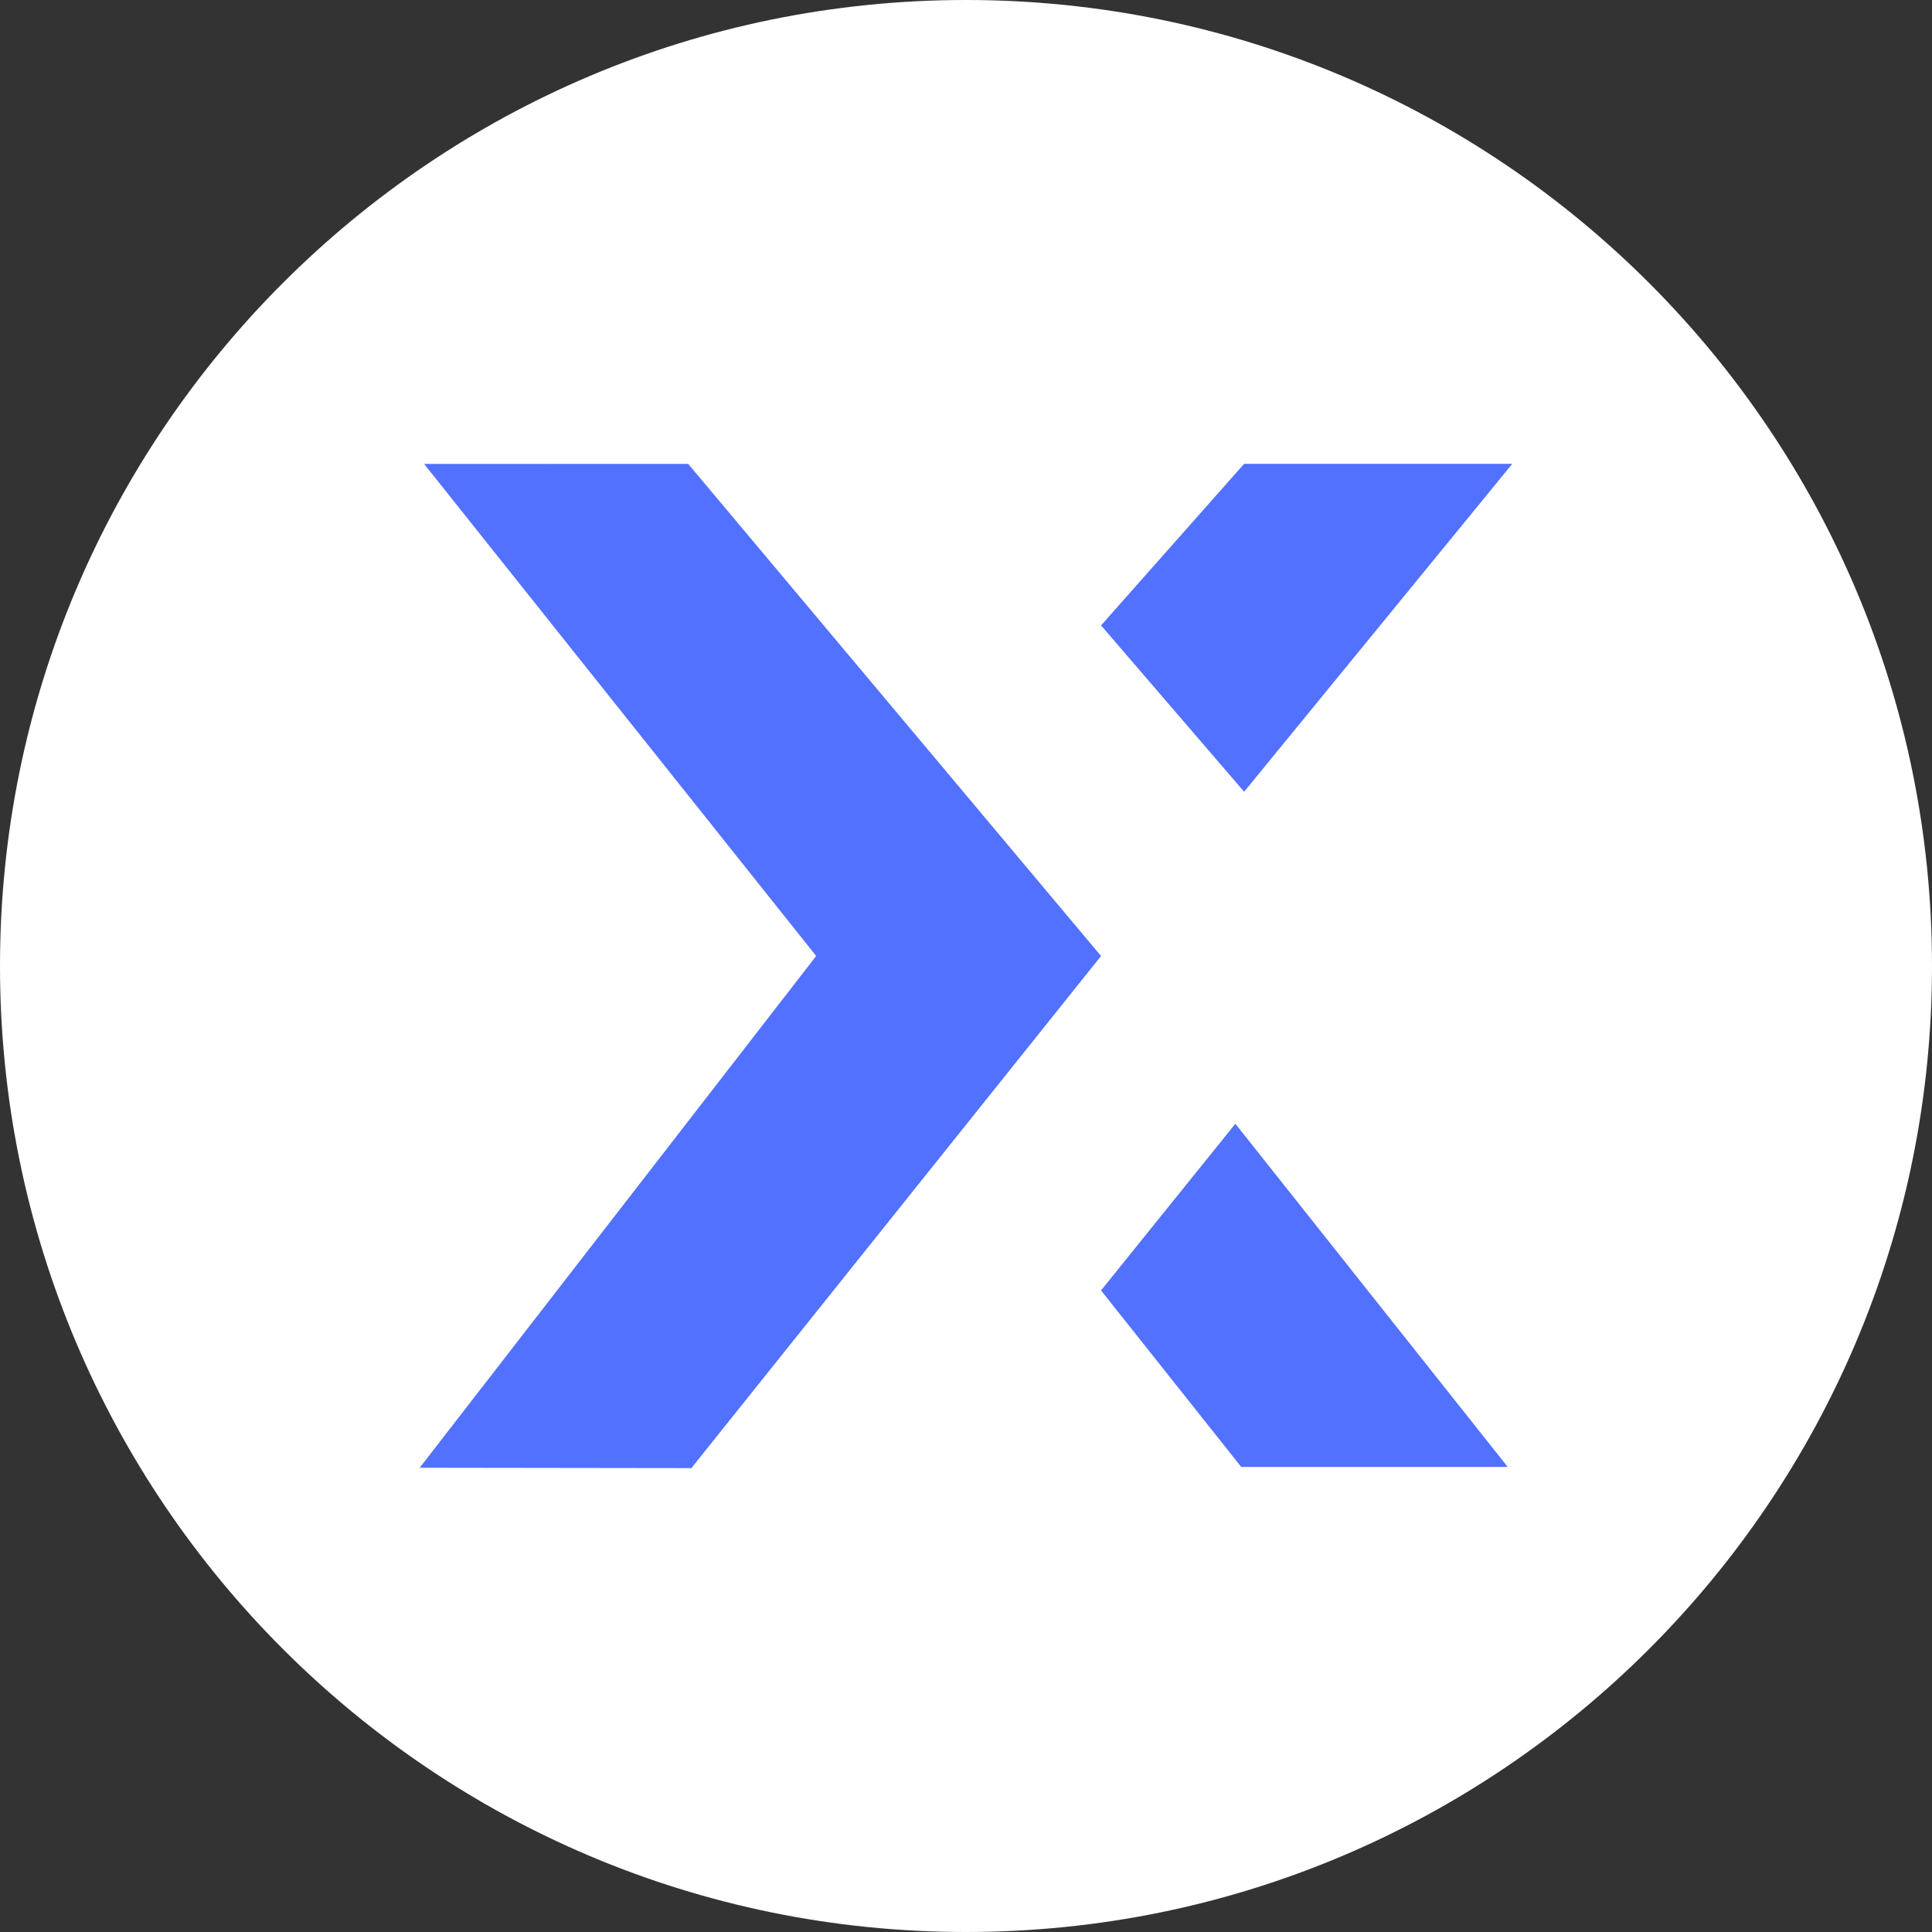 <svg width="492" height="492" viewBox="0 0 492 492" fill="none" xmlns="http://www.w3.org/2000/svg">
<rect x="0" y="0" width="492" height="492" fill="#333333" stroke="none"/>
<g clip-path="url(#clip0_430_7)">
<path d="M246 492C381.862 492 492 381.862 492 246C492 110.138 381.862 0 246 0C110.138 0 0 110.138 0 246C0 381.862 110.138 492 246 492Z" fill="white"/>
<path d="M383.942 373.561H316.083L280.389 328.618L314.594 286.171L383.943 373.555L383.942 373.561ZM176.051 373.866L106.881 373.773L207.843 243.449L108.005 118.15L175.25 118.127L280.391 243.458L176.054 373.881L176.051 373.866ZM316.827 201.627L280.395 159.263L316.825 118.12H385.118L316.827 201.627Z" fill="#5271FF"/>
</g>
<defs>
<clipPath id="clip0_430_7">
<rect width="492" height="492" fill="white"/>
</clipPath>
</defs>
</svg>
